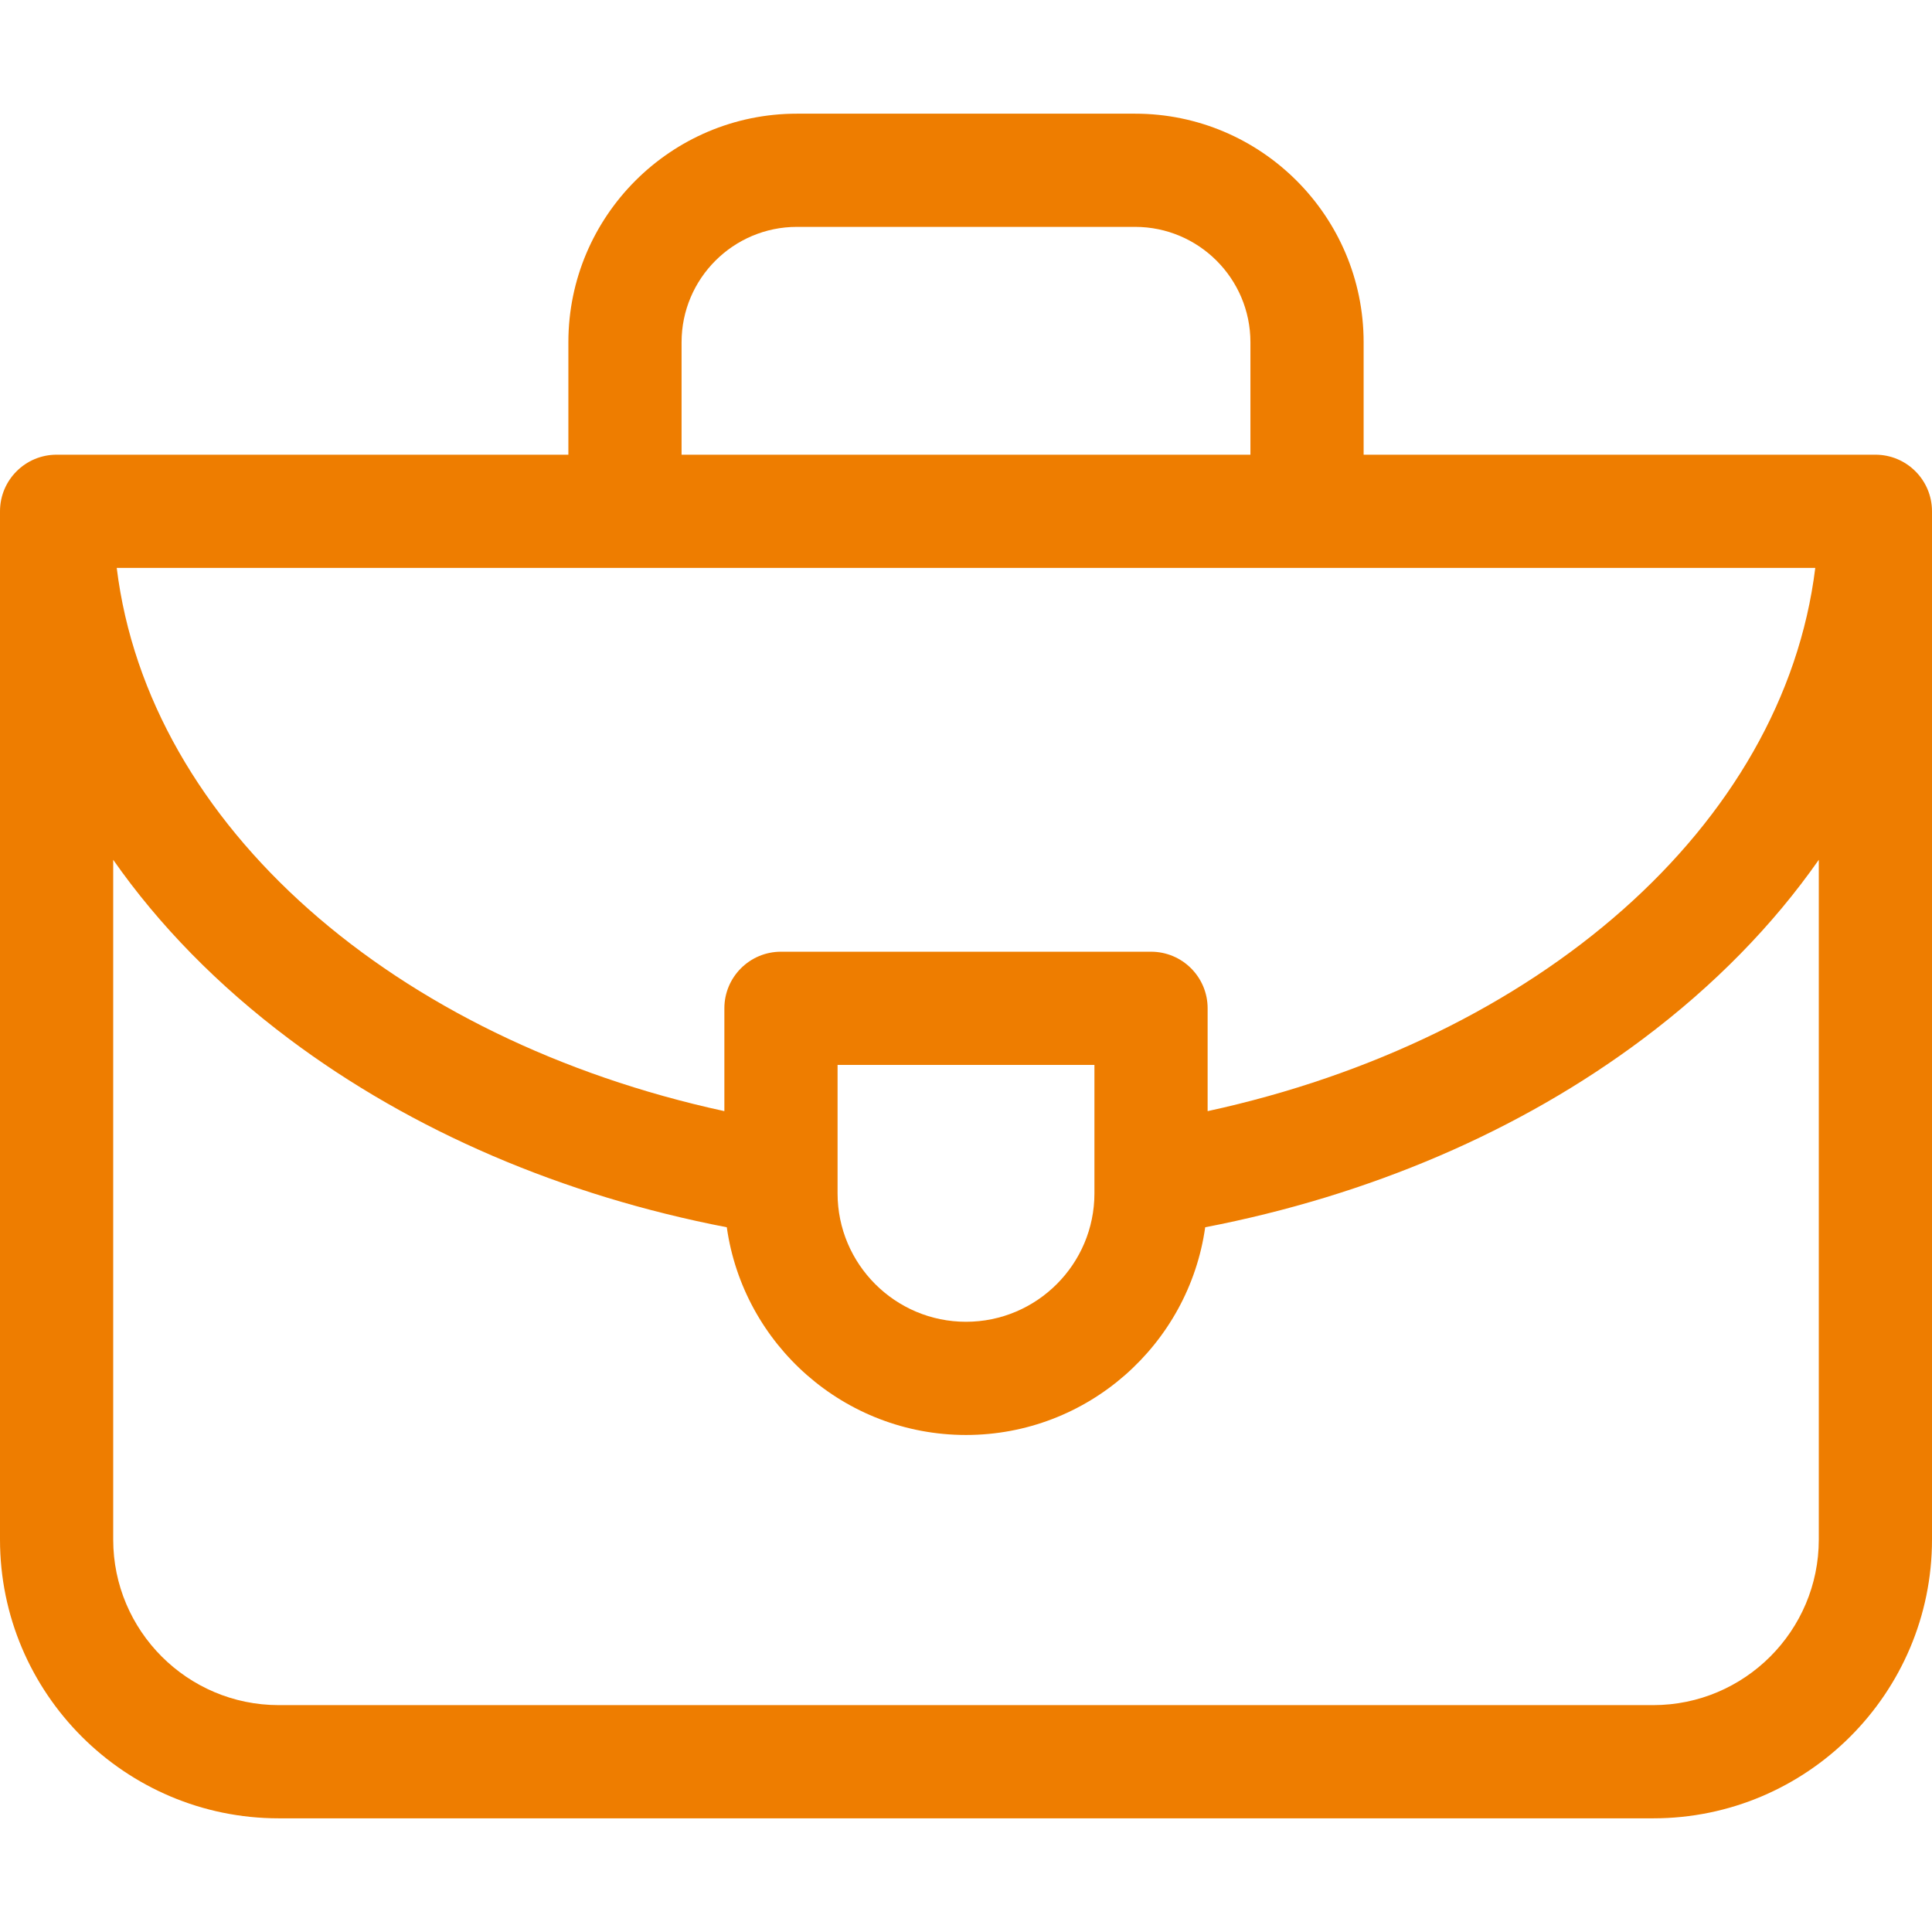 <?xml version="1.0" encoding="UTF-8"?> <svg xmlns="http://www.w3.org/2000/svg" width="512" height="512" viewBox="0 0 512 512" fill="none"> <g clip-path="url(#clip0)"> <path d="M497 120.5H361.375V90.692C361.375 57.295 334.204 30.125 300.808 30.125H211.193C177.797 30.125 150.626 57.295 150.626 90.692V120.5H15C6.716 120.5 0 127.216 0 135.5V408C0 448.735 33.141 481.875 73.875 481.875H438.125C478.859 481.875 512 448.735 512 408V135.5C512 127.216 505.284 120.5 497 120.5ZM290.035 316.25C290.035 335.017 274.766 350.285 256 350.285C237.234 350.285 221.965 335.017 221.965 316.25V282.215H290.035V316.25ZM305.035 252.215H206.965C198.681 252.215 191.965 258.931 191.965 267.215V294.462C104.737 275.53 39.348 218.952 30.935 150.5H481.064C472.651 218.952 407.263 275.53 320.035 294.463V267.216C320.035 258.931 313.319 252.215 305.035 252.215V252.215ZM180.625 90.692C180.625 73.837 194.338 60.125 211.192 60.125H300.807C317.661 60.125 331.374 73.837 331.374 90.692V120.5H180.624V90.692H180.625ZM482 408C482 432.193 462.317 451.875 438.125 451.875H73.875C49.683 451.875 30 432.193 30 408V227.854C42.11 245.171 57.724 261.162 76.587 275.309C109.274 299.824 149.179 316.844 192.609 325.241C196.995 356.306 223.743 380.284 256 380.284C288.257 380.284 315.005 356.306 319.391 325.241C362.821 316.844 402.725 299.824 435.413 275.309C454.276 261.162 469.89 245.17 482 227.854V408Z" fill="#EE7D00"></path> </g> <defs> <clipPath id="clip0"> <rect width="512" height="512" fill="white"></rect> </clipPath> </defs> </svg> 